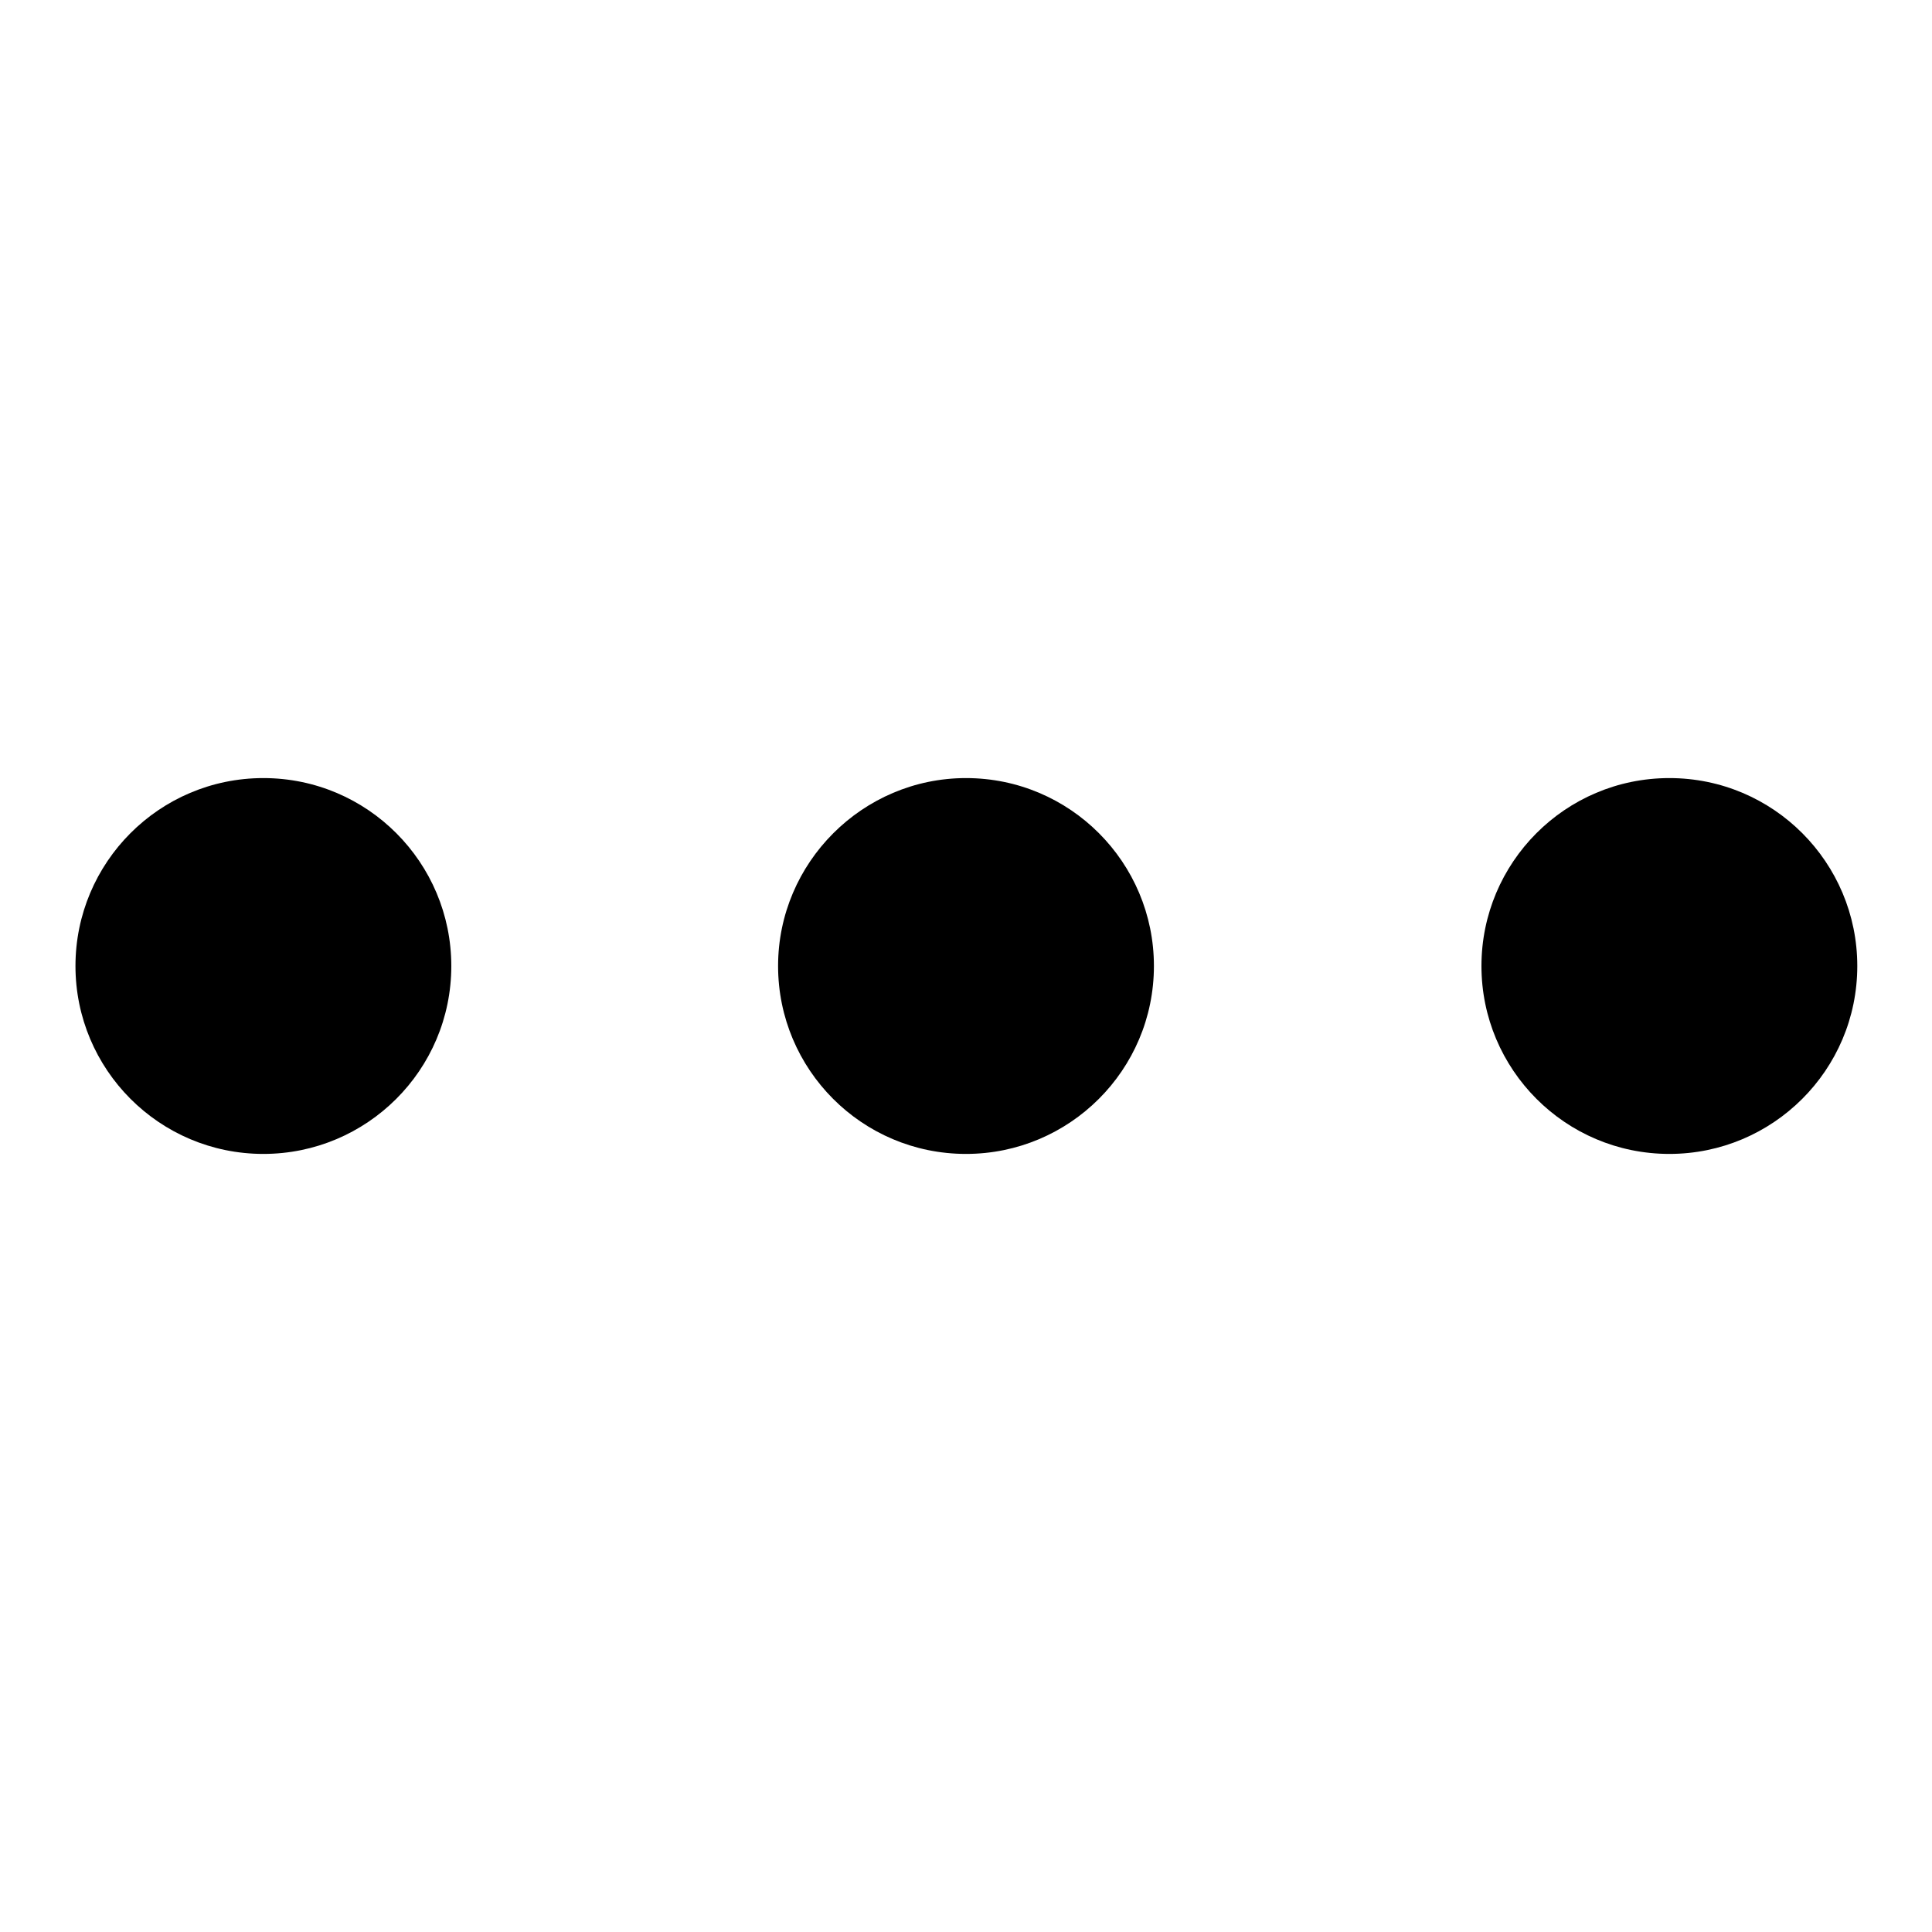 <?xml version="1.0" encoding="utf-8"?>
<!-- Svg Vector Icons : http://www.onlinewebfonts.com/icon -->
<!DOCTYPE svg PUBLIC "-//W3C//DTD SVG 1.1//EN" "http://www.w3.org/Graphics/SVG/1.1/DTD/svg11.dtd">
<svg version="1.1" xmlns="http://www.w3.org/2000/svg" xmlns:xlink="http://www.w3.org/1999/xlink" x="0px" y="0px" viewBox="0 0 256 256" enable-background="new 0 0 256 256" xml:space="preserve">
<g><g><path fill="#000000" d="M10,128c0,13.7,11.1,24.9,24.9,24.9c13.7,0,24.9-11.1,24.9-24.9c0-13.7-11.1-24.9-24.9-24.9C21.1,103.1,10,114.3,10,128L10,128z"/><path fill="#000000" d="M103.1,128c0,13.7,11.1,24.9,24.9,24.9c13.7,0,24.9-11.1,24.9-24.9c0-13.7-11.1-24.9-24.9-24.9C114.3,103.1,103.1,114.3,103.1,128L103.1,128z"/><path fill="#000000" d="M196.3,128c0,13.7,11.1,24.9,24.9,24.9c13.7,0,24.9-11.1,24.9-24.9c0-13.7-11.1-24.9-24.9-24.9S196.3,114.3,196.3,128L196.3,128z"/></g></g>
</svg>